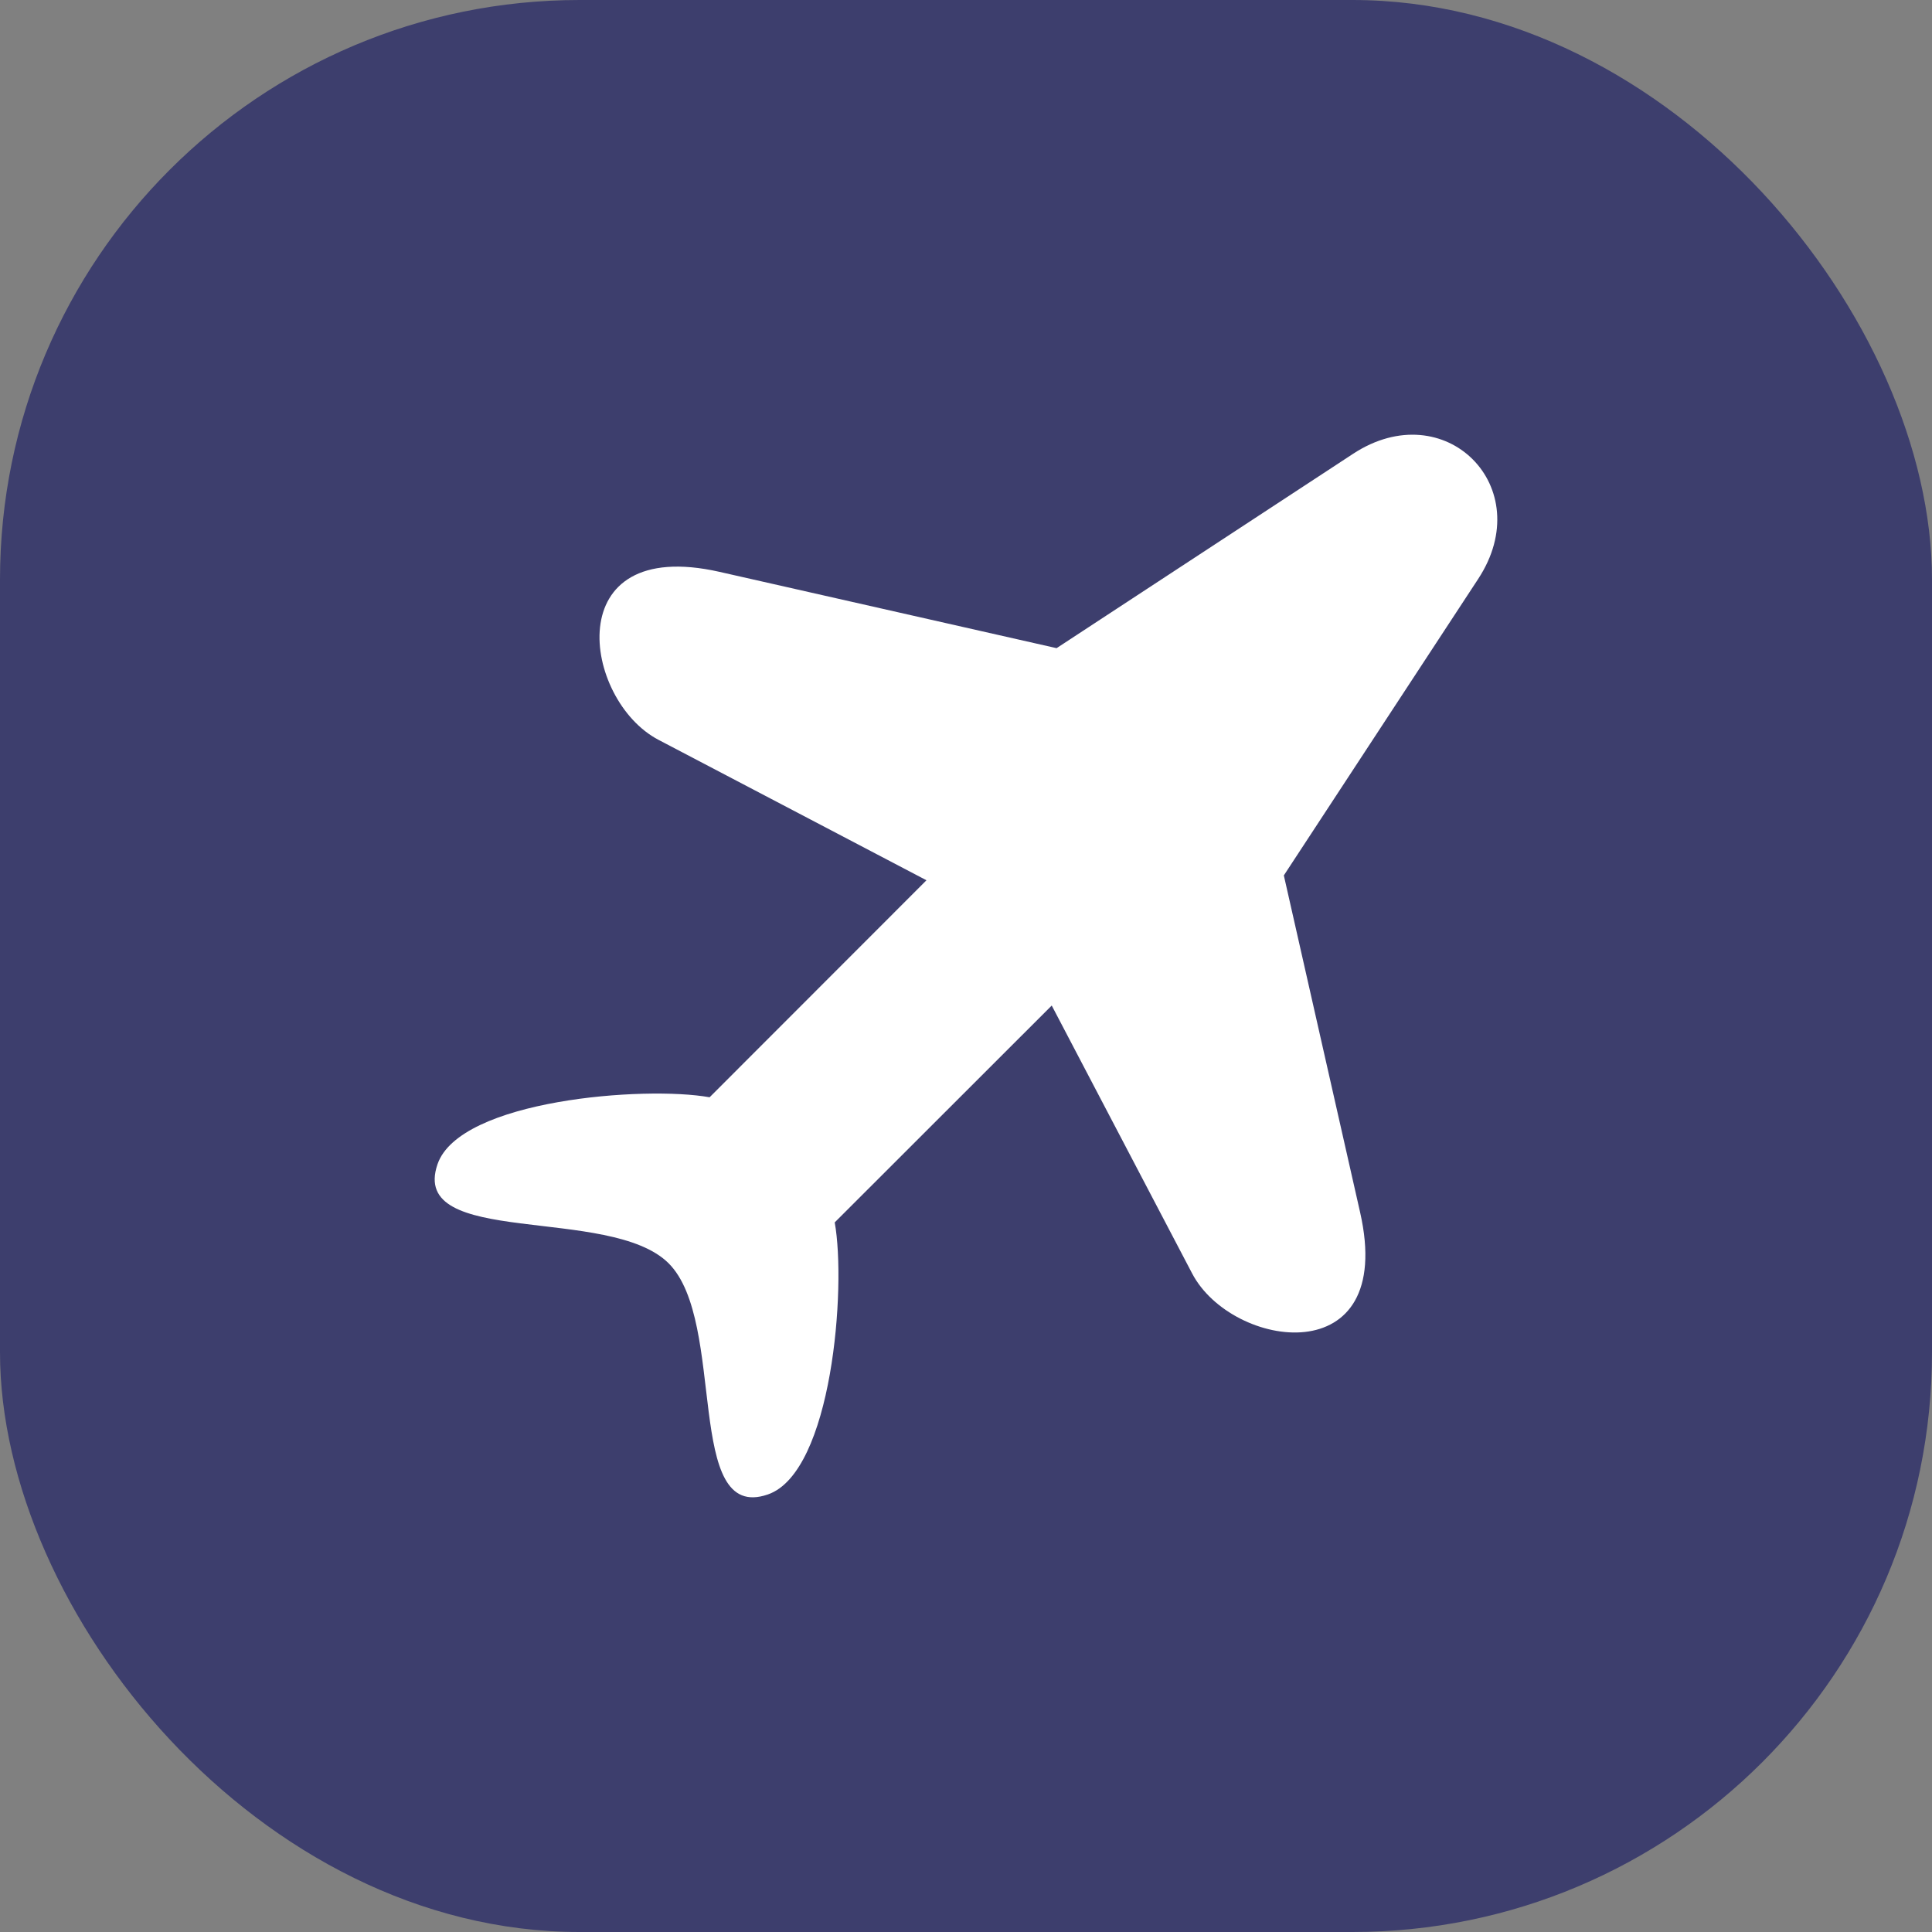 <?xml version="1.0" encoding="UTF-8"?> <svg xmlns="http://www.w3.org/2000/svg" width="80" height="80" viewBox="0 0 80 80" fill="none"><rect x="0" y="0" width="80" height="80" fill="#808080" stroke="none"/> <rect width="80" height="80" rx="24" fill="#3D3E6D"></rect> <g clip-path="url(#clip0_73_618)"> <path fill-rule="evenodd" clip-rule="evenodd" d="M38.363 36.45L27.267 30.635C24.127 28.99 23.108 22.166 29.796 23.68L43.751 26.839L56.03 18.79C59.833 16.297 63.703 20.168 61.21 23.97L53.161 36.249L56.32 50.203C57.834 56.892 51.01 55.873 49.365 52.733L43.55 41.637L34.564 50.617C35.048 53.294 34.46 60.96 31.796 61.882C28.31 63.088 30.114 54.738 27.688 52.312C25.262 49.886 16.912 51.69 18.118 48.204C19.04 45.54 26.706 44.952 29.383 45.436L38.363 36.45Z" fill="white"></path> </g> <defs> <clipPath id="clip0_73_618"> <rect width="44" height="44" fill="white" transform="translate(18 18)"></rect> </clipPath> </defs> </svg> 
